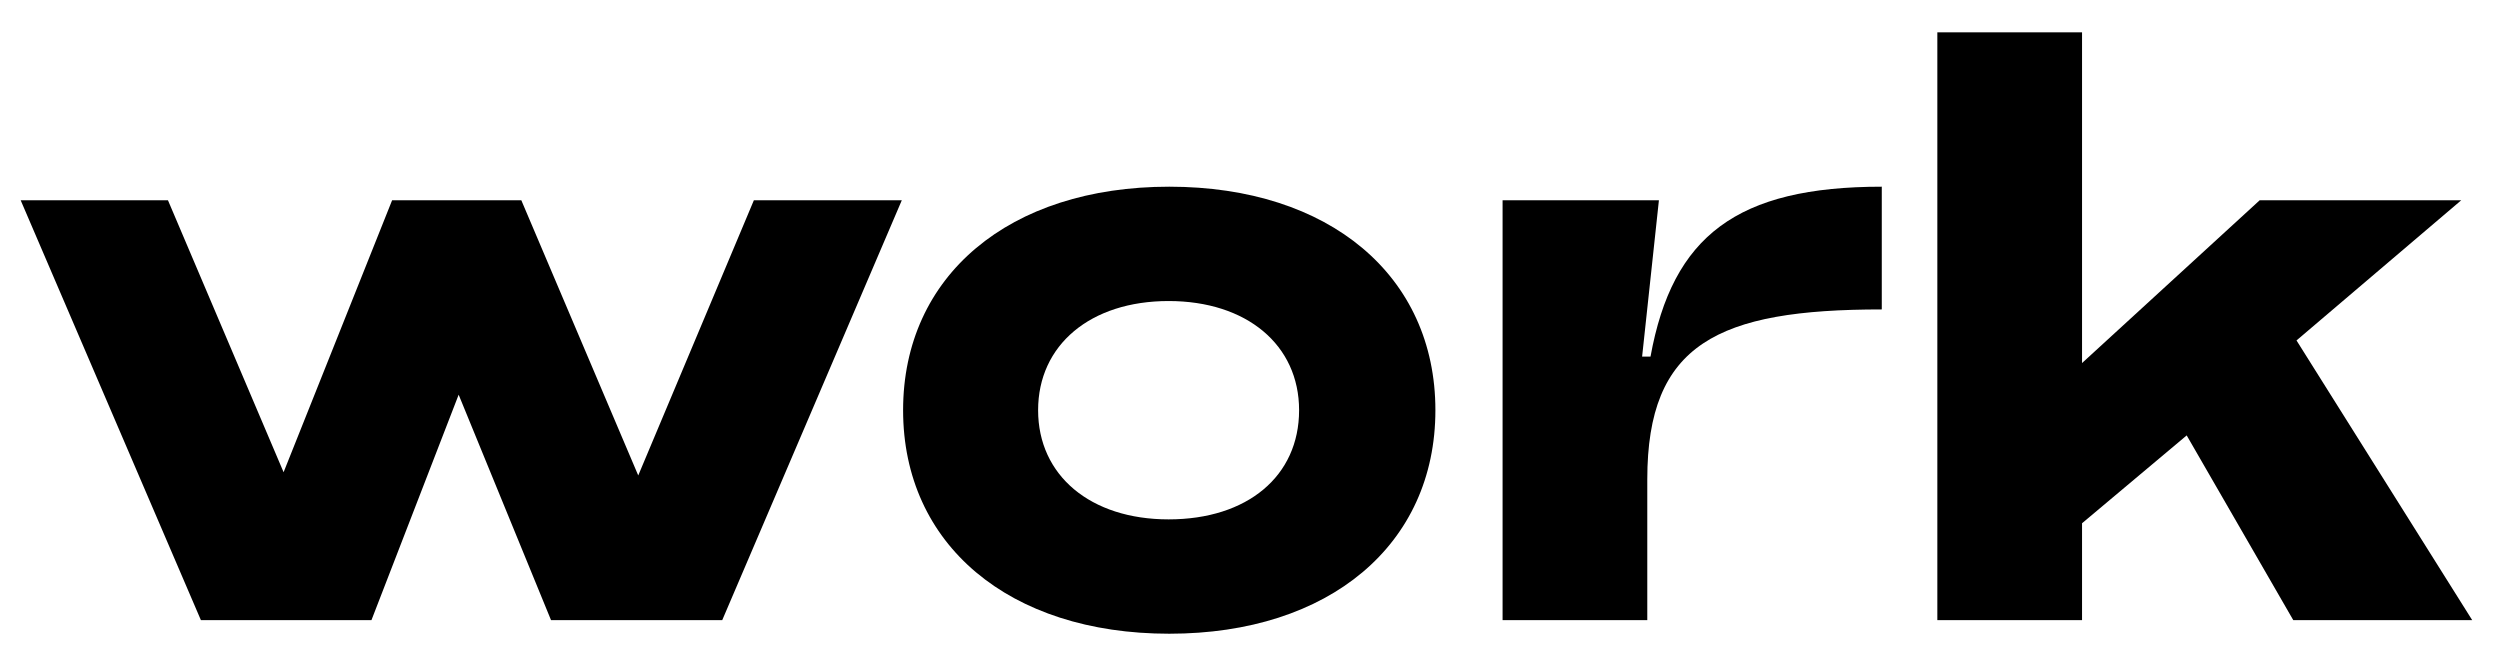 <?xml version="1.0" encoding="utf-8"?>
<!-- Generator: Adobe Illustrator 27.5.0, SVG Export Plug-In . SVG Version: 6.00 Build 0)  -->
<svg version="1.1" id="Layer_1" xmlns="http://www.w3.org/2000/svg" xmlns:xlink="http://www.w3.org/1999/xlink" x="0px" y="0px"
	 viewBox="0 0 387 102.9" style="enable-background:new 0 0 387 102.9;" xml:space="preserve">
<style type="text/css">
	.st0{display:none;}
	.st1{display:inline;fill:#FFFFFF;}
</style>
<g class="st0">
	<path class="st1" d="M8.3,131.6c0-30.3,65.5-30.7,85.1-32.7c-0.2-19.2-8.9-25-31-25c-14.2,0-30.5,5.1-42.6,10.3V68.8
		C35,63.2,53.7,59,69.7,59c31.8,0,44.1,17.1,44.1,42.5v51.2H93.3l5.4-30.7h-1.5c-5.8,23-27.4,33.6-55.2,33.6
		C28.7,155.5,8.3,152.6,8.3,131.6z M92.9,111.4c-21.1,1.8-63.2,1.6-63.2,17.8c0,7.3,7.1,11.4,19.4,11.4
		C71.3,140.6,92.4,130.5,92.9,111.4z"/>
	<path class="st1" d="M133,148.5v-17.1c15.2,5.8,29.2,9.1,45.2,9.1c25.2,0,36.3-2.9,36.3-12.7c0-20-85.5,0.7-85.5-39.2
		c0-19.8,21.4-29.6,53.4-29.6c10.9,0,29.6,2,45.4,5.1v15.4c-12.9-2.7-30.5-5.6-44.1-5.6c-23.8,0-34.1,4.2-34.1,12.3
		c0,21.2,85.5,0.5,85.5,40.1c0,20.3-21.4,29.2-53.4,29.2C167.7,155.5,148.1,152.8,133,148.5z"/>
	<path class="st1" d="M253.2,61.9H276l-3.6,37.4h1.1C276.9,78,291.1,59,317.6,59c22.3,0.4,34.8,13.1,37.9,40.3h0.7
		C359.7,78,373.9,59,400.4,59c26,0.4,38.7,17.6,38.7,54.3v39.4h-20.3v-36.3c0-29.6-8.2-42.5-27-42.1c-22.1,0-35.4,21.4-35.4,56.1
		v22.3h-20.3v-36.3c0-29.6-8.2-42.5-27-42.1c-22.1,0-35.4,21.4-35.4,56.1v22.3h-20.3V61.9z"/>
	<path class="st1" d="M479.3,123h-2.2l4,29.6h-21.1v-127h20.3v65.7h0.7c4.5-22.5,26.5-32.3,49.2-32.3c25,0,47.9,19.1,47.9,47.5
		c0,29.4-22.7,49-53.7,49C502.2,155.5,484,142.1,479.3,123z M557.7,106.9c0-19.4-14-32.8-35.6-32.8c-19.6,0-36.1,13.4-36.1,32.8
		c0,20,16.5,33.6,36.1,33.6C543.7,140.5,557.7,126.9,557.7,106.9z"/>
	<path class="st1" d="M594.2,25.6h20.3v127h-20.3V25.6z"/>
	<path class="st1" d="M688.5,153.5l-57.4-91.7H653l43.6,74.8l42.6-74.8h20l-71,127h-20L688.5,153.5z"/>
	<path class="st1" d="M813.9,97.6v11.8h-44.8V97.6H813.9z"/>
	<path class="st1" d="M858.8,97.6v11.8h-44.8V97.6H858.8z"/>
	<path class="st1" d="M881.4,25.6h20.3v127h-20.3V25.6z"/>
	<path class="st1" d="M924.1,29.6c0-8,5.4-12.5,13.1-12.5c7.8,0,13.4,4.5,13.4,12.5c0,8.2-5.6,12.5-13.4,12.5
		C929.5,42.1,924.1,37.7,924.1,29.6z M927.4,61.9h20.3v90.7h-20.3V61.9z"/>
	<path class="st1" d="M968.9,61.9h22.9l-3.6,37.4h1.1c3.4-21.2,17.6-40.3,44.1-40.3c26,0.4,38.7,17.6,38.7,54.3v39.4h-20.3v-36.3
		c0-29-8.2-42.1-27-42.1c-22.1,0-35.4,21.4-35.4,56.1v22.3h-20.3V61.9z"/>
	<path class="st1" d="M1088.5,107.3c0-29,21.8-48.3,54.6-48.3c32.5,0,54.1,16.5,54.6,41.2v14.9h-88.9c2.9,18.3,15.2,25.2,43.4,25.2
		c22.1,0,31.2-5.6,41.6-10v16.3c-19.2,7.3-29.2,8.9-50.6,8.9C1110.3,155.5,1088.5,136.3,1088.5,107.3z M1178.7,101.1
		c-0.4-16.2-14.3-27-35.6-27c-19.8,0-33.4,11.4-34.7,28.5L1178.7,101.1z"/>
	<path class="st1" d="M1215.6,144.5c0-6.4,5.8-11.4,12.2-11.4c6.4,0,12.3,5.1,12.3,11.4c0,6.2-5.6,11.4-12.3,11.4
		C1221.4,155.9,1215.6,150.6,1215.6,144.5z"/>
	<path class="st1" d="M1371.4,123.1l2.6,0.8c-8.5,16.1-20.4,30.1-33.2,30.1c-9.4,0-13.6-5.1-13.6-13.4c0-8.8,7.1-21.6,22.4-48.6
		h-2.9c-22.6,36-40.5,63.1-62.7,63.1c-14,0-22.6-8.7-22.6-22.2c0-28.5,42.7-73.5,74.9-73.5c5.5,0,12.4,1.2,17.3,4.1l11-29.5
		c5.3-14.4-1.2-14.2-12-13.8l-12.6,0.4l0.6-1.8l46-5.9h1.2l-41.5,116c-3.1,9-2.4,13.8,4.5,13.8
		C1356,142.8,1362.5,136.1,1371.4,123.1z M1349.9,81.1c-7.3-10.6-17.7-14.7-24-16.5c-16.5,2.2-45.8,38.3-45.8,61.1
		c0,8.3,5.3,13,12,13C1306.5,138.7,1321.4,125.5,1349.9,81.1z"/>
	<path class="st1" d="M1404.2,106.4c-0.4,2.4-0.6,4.9-0.6,7.5c0,18.1,10.4,26.3,25.4,26.3c11.4,0,21.6-4.7,33.8-17.1l1.8,0.8
		c-9.6,16.5-21.6,31.5-43.6,31.5c-20.8,0-34.6-12.6-34.6-33.4c0-30.5,29.1-64.9,67.6-64.9c15.5,0,28.3,5.5,28.3,18.3
		C1482.3,94,1454.3,107.2,1404.2,106.4z M1404.6,104.3c37.6-1.2,55.2-14.7,55.2-32c0-9.2-4.9-12.4-11.8-12.4
		C1430.1,59.8,1409.3,80.3,1404.6,104.3z"/>
	<path class="st1" d="M1484.4,133.8c0-6.1,3.9-12,11.8-12c5.9,0,9.6,2.9,11.4,7.9c2,6.5,1.4,16.3,3.9,21.4c4.7,1,8.5,1.4,12.8,1.4
		c13.6,0,22.8-5.3,22.8-15.7c0-5.7-4.7-12-13.8-19.1l-13.6-11c-9.6-7.9-15.1-14.4-15.1-23.8c0-15.3,14.5-25.8,40.1-25.8
		c21.2,0,39.9,8.1,39.9,21.6c0,6.1-3.9,12-11.8,12c-5.9,0-9.6-2.9-11.4-7.9c-2-6.5-1.4-16.3-3.9-21.4c-4.7-1-8.5-1.4-12.8-1.4
		c-13.6,0-22.8,5.3-22.8,15.7c0,5.7,4.7,12,13.8,19.1l13.6,11c9.6,7.9,15.1,14.4,15.1,23.8c0,15.3-14.5,25.8-40.1,25.8
		C1503.1,155.4,1484.4,147.3,1484.4,133.8z"/>
	<path class="st1" d="M1601.4,140.6c0-3.7,1-8.5,4.5-15.5l20.6-41.1c5.1-10,2.6-15.7-5.5-15.7c-7.7,0-14.4,6.5-24.2,20.1l-2.4-1
		c8.5-14.5,20.6-30.3,35.8-30.3c9,0,16.3,3.9,16.3,13.8c0,3.7-1,8.5-4.5,15.5l-20.6,41.1c-5.1,10-2.6,15.7,5.5,15.7
		c7.7,0,14.4-6.5,24.2-20.1l2.4,1c-8.5,14.5-20.6,30.3-35.8,30.3C1608.7,154.4,1601.4,150.5,1601.4,140.6z M1635.6,29.9
		c0-8.3,5.7-14,13.8-14c8.1,0,13.8,5.7,13.8,14c0,8.1-5.7,13.8-13.8,13.8C1641.3,43.7,1635.6,38,1635.6,29.9z"/>
	<path class="st1" d="M1774.8,63l-1,2.9h-28.7c5.3,4.9,8.3,11.8,8.3,20.1c0,9-3.7,18.3-9.4,24.6c-6.7,7.5-15.9,12-30.1,12
		c-4.9,0-9.4-0.6-13.6-1.6c-3.7,2.2-4.7,4.1-4.7,6.9c0,3.3,3.7,6.1,13.2,9l24.6,7.9c18.1,5.7,26,12.8,26,24.2
		c0,15.3-16.3,26.1-46.6,26.1c-33,0-62.5-8.3-62.5-26c0-12.8,13.2-18.5,41.1-21c-5.7-3.3-10-8.1-10-13.8c0-6.7,6.1-11,17.1-14
		c-12.6-4.1-20.1-13.4-20.1-26.7c0-9,3.7-18.3,9.4-24.6c6.7-7.5,15.9-12,30.1-12c9.6,0,17.5,2.2,23.6,5.9H1774.8z M1698.9,151.4
		c-2-0.6-3.9-1.4-5.7-2.4c-15.9,3.5-25.6,8.8-25.6,20.1c0,13.4,15.9,23,46.2,23c22.8,0,29.5-8.7,29.5-16.9c0-7.5-6.3-11.8-23-17.1
		L1698.9,151.4z M1737.2,74c0-8.8-5.3-13.8-13.4-13.8c-9.2,0-14.5,4.9-21.2,16.7c-4.9,8.7-8.3,20.3-8.3,28.7
		c0,8.8,5.3,13.8,13.4,13.8c9.2,0,14.5-4.9,21.2-16.7C1733.9,94,1737.2,82.4,1737.2,74z"/>
	<path class="st1" d="M1855,141.2c0-5.9,2.2-11.2,5.7-17.9l14.2-26.1c2.2-3.9,5.9-10.8,5.9-17.1c0-6.7-4.5-9.4-9.6-9.4
		c-26,0-49.9,44.8-64.7,82h-15.7l18.9-63.1c1.8-5.9,2.6-10.4,2.6-13.8c0-5.3-2-7.5-6.1-7.5c-7.7,0-14.4,6.5-24.2,20.1l-2.4-1
		c8.5-14.5,20.6-30.3,35.6-30.3c9.8,0,14.9,4.9,14.9,13c0,8.5-2.6,16.7-15.7,52.7h2c16.5-32.6,36.2-65.7,60-65.7
		c12.8,0,22.6,6.1,22.6,18.5c0,8.8-4.1,16.7-8.1,23.8l-13.4,23.8c-3.3,5.9-4.9,10.4-4.9,13.8c0,4.3,2.9,6.3,8.1,6.3
		c7.5,0,14.5-6.5,24.2-20.1l2,1c-8.1,14.5-20.2,30.3-35.8,30.3C1862.9,154.4,1855,150.3,1855,141.2z"/>
</g>
<g>
	<path d="M3.2,31H26l17.9,42.1L60.7,31h20l18.1,42.6L116.7,31h22.9l-27.8,65H85.3L71,61.1L57.5,96H31.1L3.2,31z"/>
	<path d="M139.8,63.5c0-20.8,16.4-34.6,41.2-34.6s41.2,13.8,41.2,34.6S205.8,98.1,181,98.1S139.8,84.3,139.8,63.5z M201.1,63.5
		c0-10.1-8.1-16.9-20.2-16.9c-12.1,0-20.2,6.8-20.2,16.9c0,10.1,8.1,16.9,20.2,16.9C193.1,80.4,201.1,73.7,201.1,63.5z"/>
	<path d="M232.6,31h24.2l-2.6,24.2h1.3c3.4-18.7,13.4-26.3,35.8-26.3v19c-25.4,0-36.3,5.3-36.3,26.3V96h-22.4V31z"/>
	<path d="M299.9,5h22.4v51.2L349.8,31H381l-25.5,21.7L382.7,96H355l-16.5-28.6L322.3,81V96h-22.4V5z"/>
</g>
</svg>
